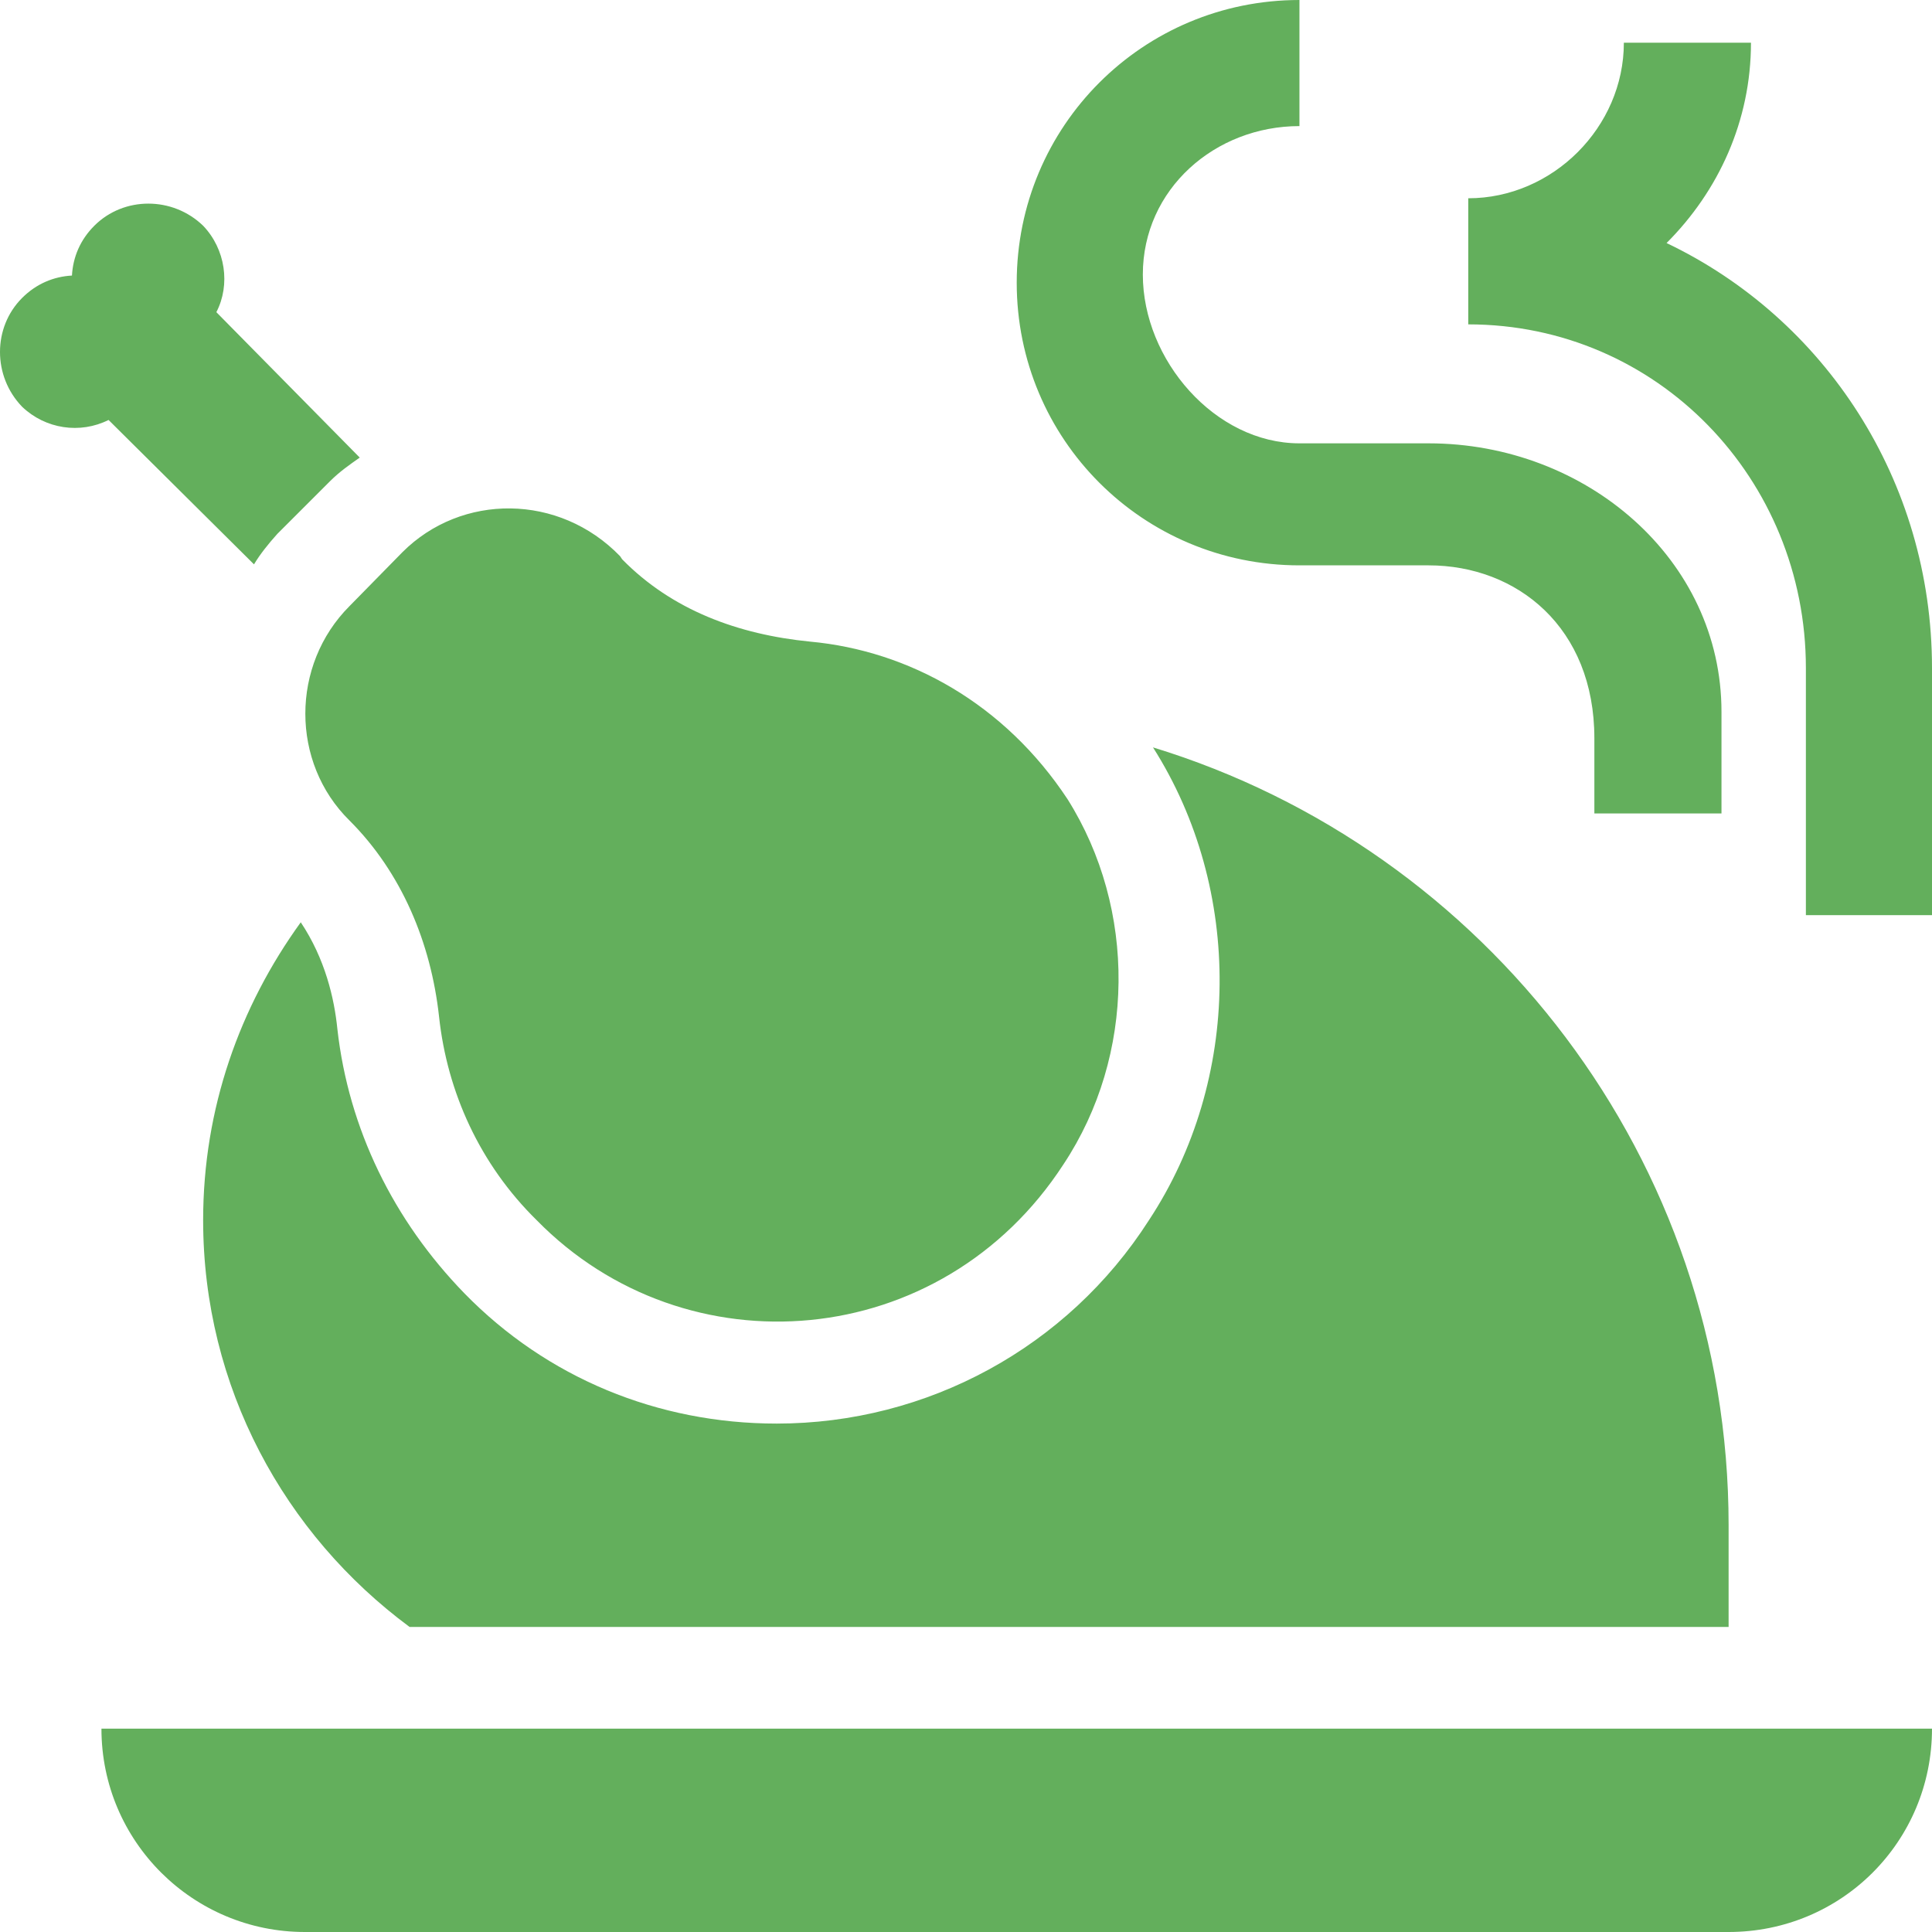 <svg width="83" height="83" viewBox="0 0 83 83" fill="none" xmlns="http://www.w3.org/2000/svg">
<path d="M15.018 26.036L17.29 23.721C19.824 21.187 24.019 21.187 26.64 23.895L26.727 24.026C28.868 26.21 31.708 27.259 34.81 27.565C39.048 27.958 43.155 30.23 45.864 34.336C48.834 39.054 48.791 45.344 45.689 50.018C40.446 58.1 29.48 58.974 23.057 52.421C20.611 50.018 19.213 46.917 18.863 43.684C18.514 40.495 17.247 37.481 15.018 35.253C12.484 32.763 12.484 28.57 15.018 26.036ZM33.368 61.158C28.256 61.158 23.494 59.192 19.955 55.566C16.897 52.421 14.975 48.489 14.494 44.208C14.363 42.898 13.97 41.194 12.921 39.622C10.3 43.247 8.727 47.616 8.727 52.421C8.727 59.585 12.222 65.919 17.596 69.895H74.262V65.526C74.262 49.8 63.82 36.476 49.533 32.108C53.422 38.224 53.334 46.393 49.359 52.421C45.864 57.882 39.834 61.158 33.368 61.158ZM55.825 24.288H61.373C65.174 24.288 68.495 26.953 68.495 31.715V34.947H73.956V30.579C73.956 24.026 68.145 19.046 61.373 19.046H55.825C52.199 19.046 49.097 15.464 49.097 11.795C49.097 8.125 52.199 5.417 55.825 5.417V0C49.097 0 43.679 5.417 43.679 12.144C43.679 18.872 49.097 24.288 55.825 24.288ZM10.912 24.245C11.174 23.808 11.523 23.371 11.916 22.934L14.188 20.663C14.582 20.27 15.018 19.964 15.455 19.658L9.295 13.411C9.907 12.232 9.688 10.703 8.727 9.698C7.416 8.431 5.319 8.431 4.052 9.698C3.441 10.309 3.135 11.052 3.091 11.838C2.305 11.882 1.562 12.188 0.95 12.8C-0.317 14.066 -0.317 16.163 0.95 17.474C1.955 18.435 3.441 18.653 4.664 18.042L10.912 24.245ZM71.597 10.441C73.825 8.213 75.223 5.198 75.223 1.835H69.762C69.762 5.461 66.704 8.518 63.077 8.518V13.935C71.204 13.935 77.582 20.575 77.582 28.701V39.316H83V28.701C83 20.619 78.369 13.673 71.597 10.441ZM13.096 83H74.262C79.112 83 83 79.112 83 74.263H4.358C4.358 79.112 8.29 83 13.096 83Z" fill="#63AF5C"/>
</svg>
